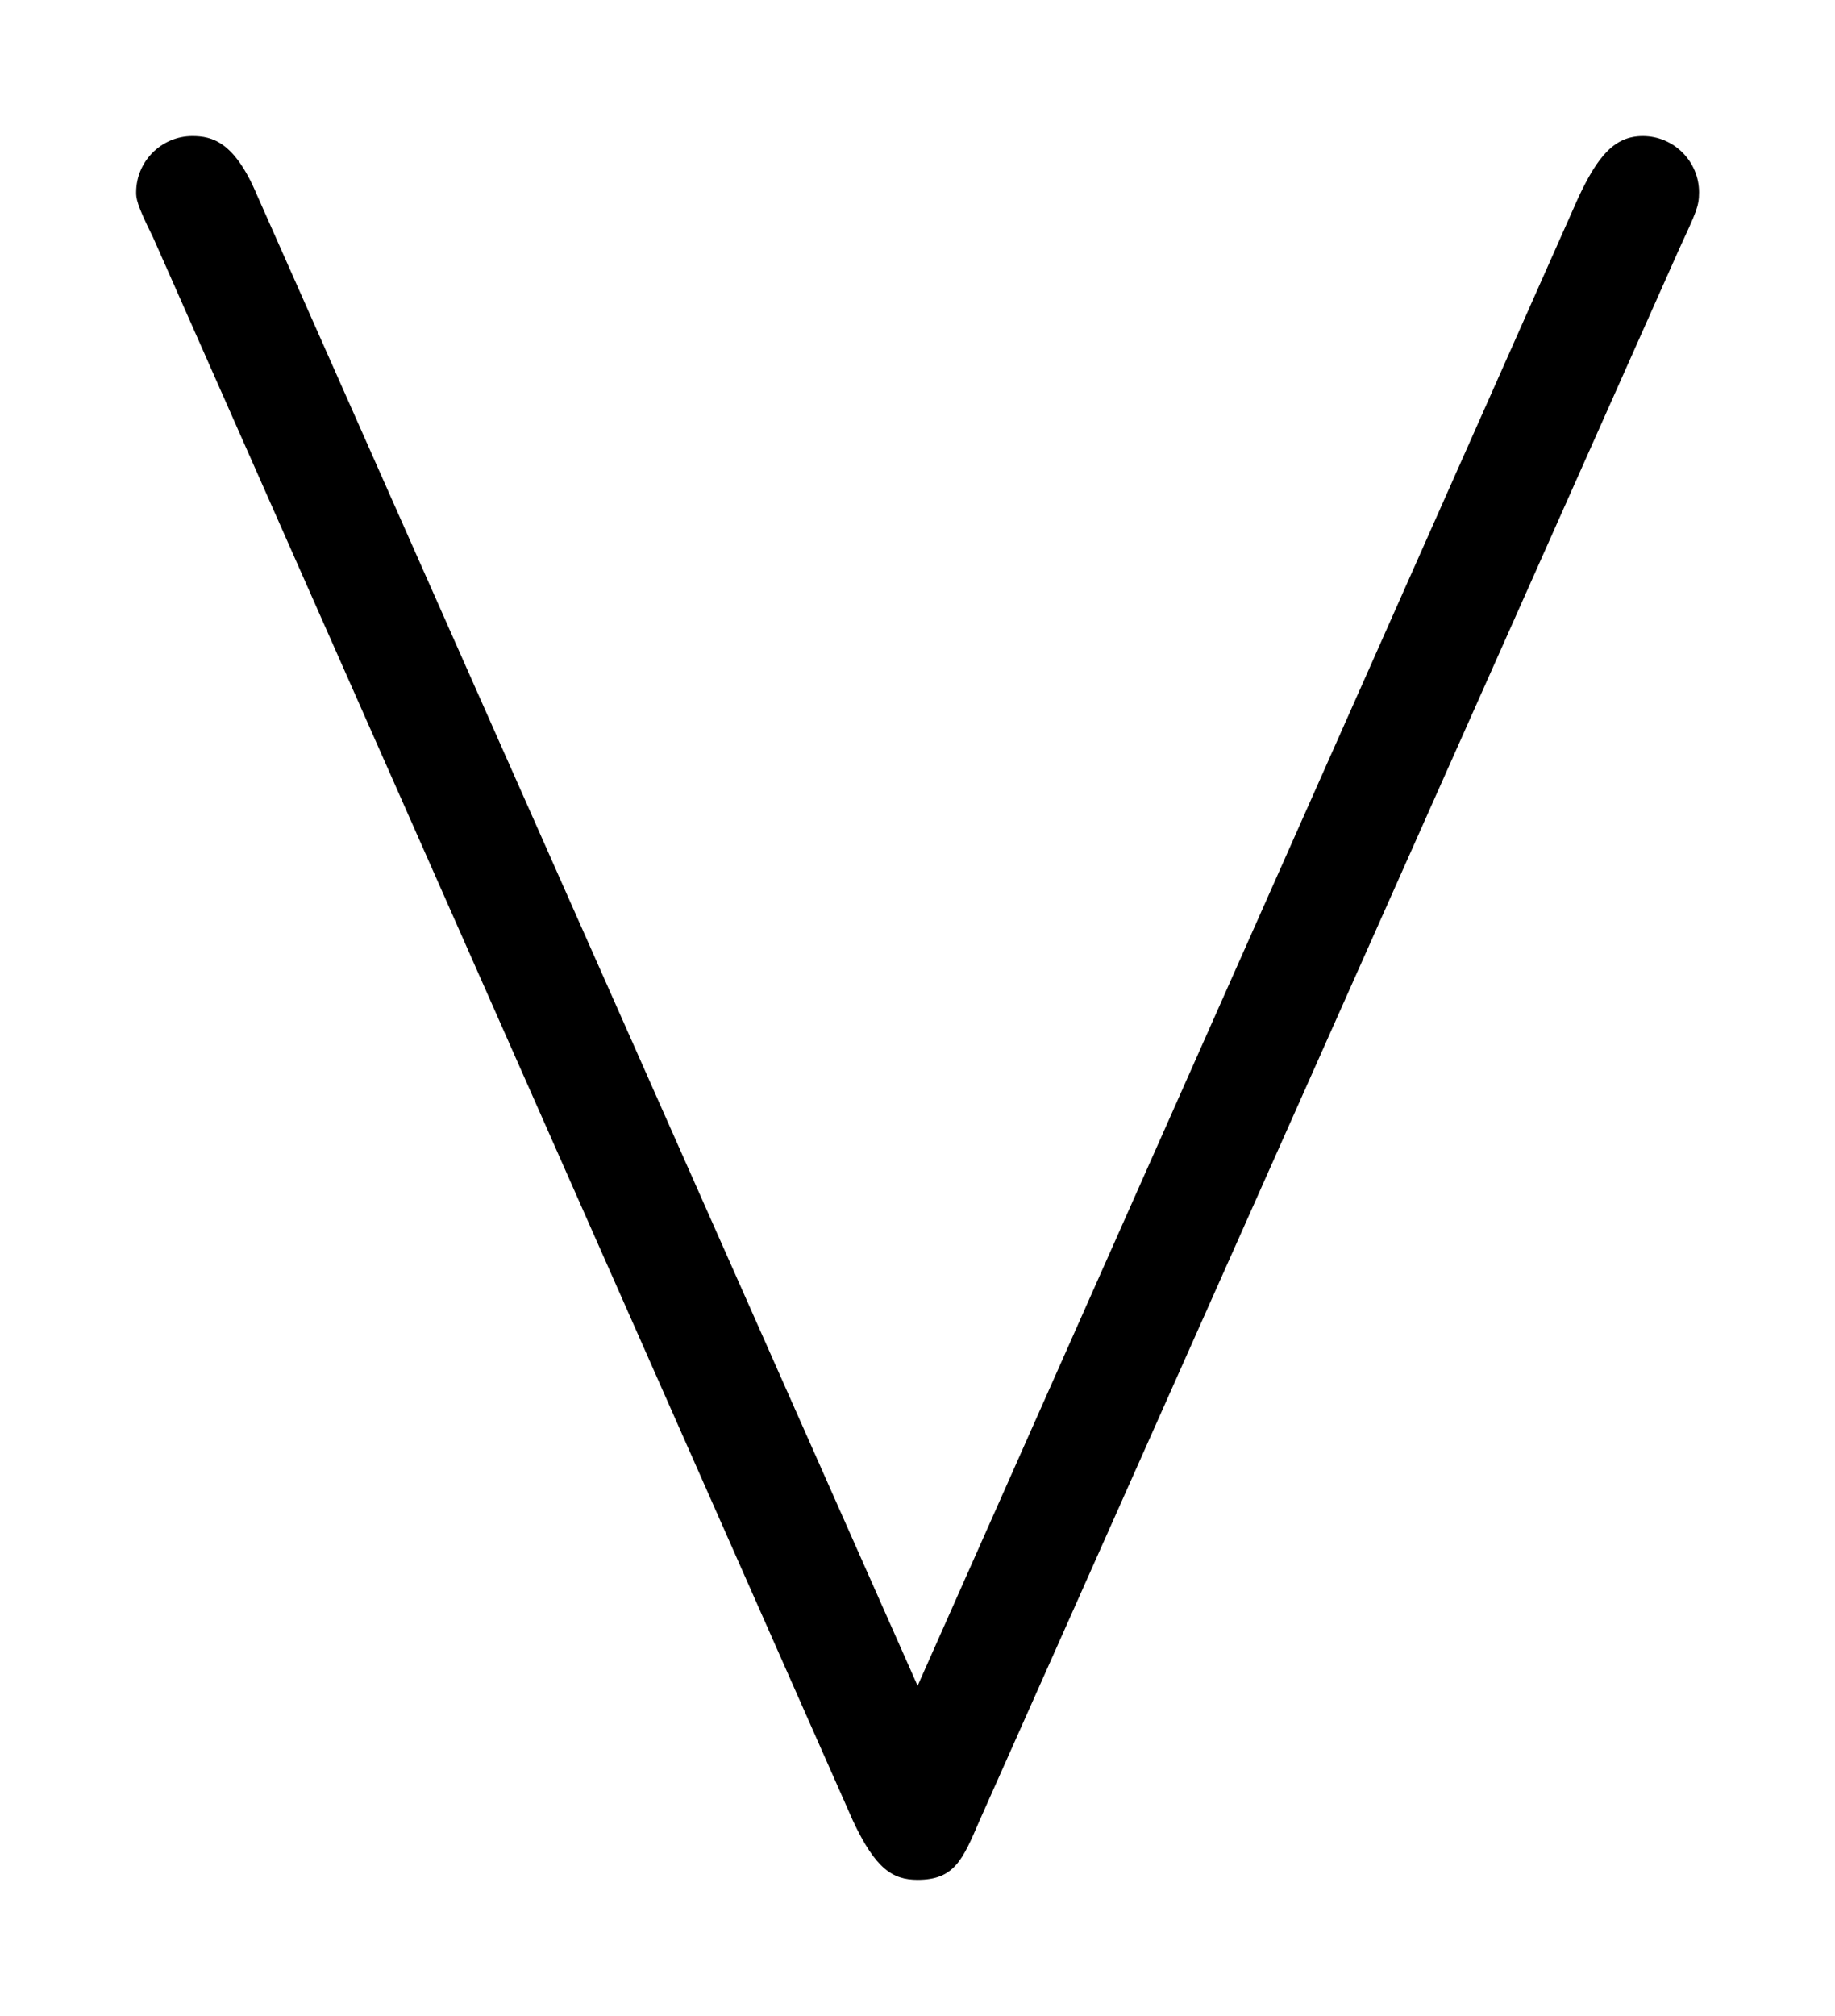 <svg xmlns="http://www.w3.org/2000/svg" xmlns:xlink="http://www.w3.org/1999/xlink" xmlns:inkscape="http://www.inkscape.org/namespaces/inkscape" version="1.1" width="12.477" height="13.7" viewBox="0 0 13.488 14.811">
<defs>
<clipPath id="clip_1">
<path transform="matrix(1,0,0,-1,-100.565,653.655)" d="M100.565 638.844H114.054V653.655H100.565Z" clip-rule="evenodd"/>
</clipPath>
<path id="font_2_5" d="M.604 .558C.61 .571 .611 .573 .611 .578 .611 .589 .602 .598 .591 .598 .581 .598 .575 .591 .568 .576L.333 .047 .098 .577C.09 .596 .082 .598 .075 .598 .064 .598 .055 .589 .055 .578 .055 .576 .055 .574 .061 .562L.31-.001C.318-.018 .324-.022 .333-.022 .346-.022 .349-.015 .355-.001L.604 .558Z"/>
</defs>
<g clip-path="url(#clip_1)">
<use data-text="&#x2228;" xlink:href="#font_2_5" transform="matrix(20.663,0,0,-20.663,-.136,13.356)"/>
</g>
</svg>
